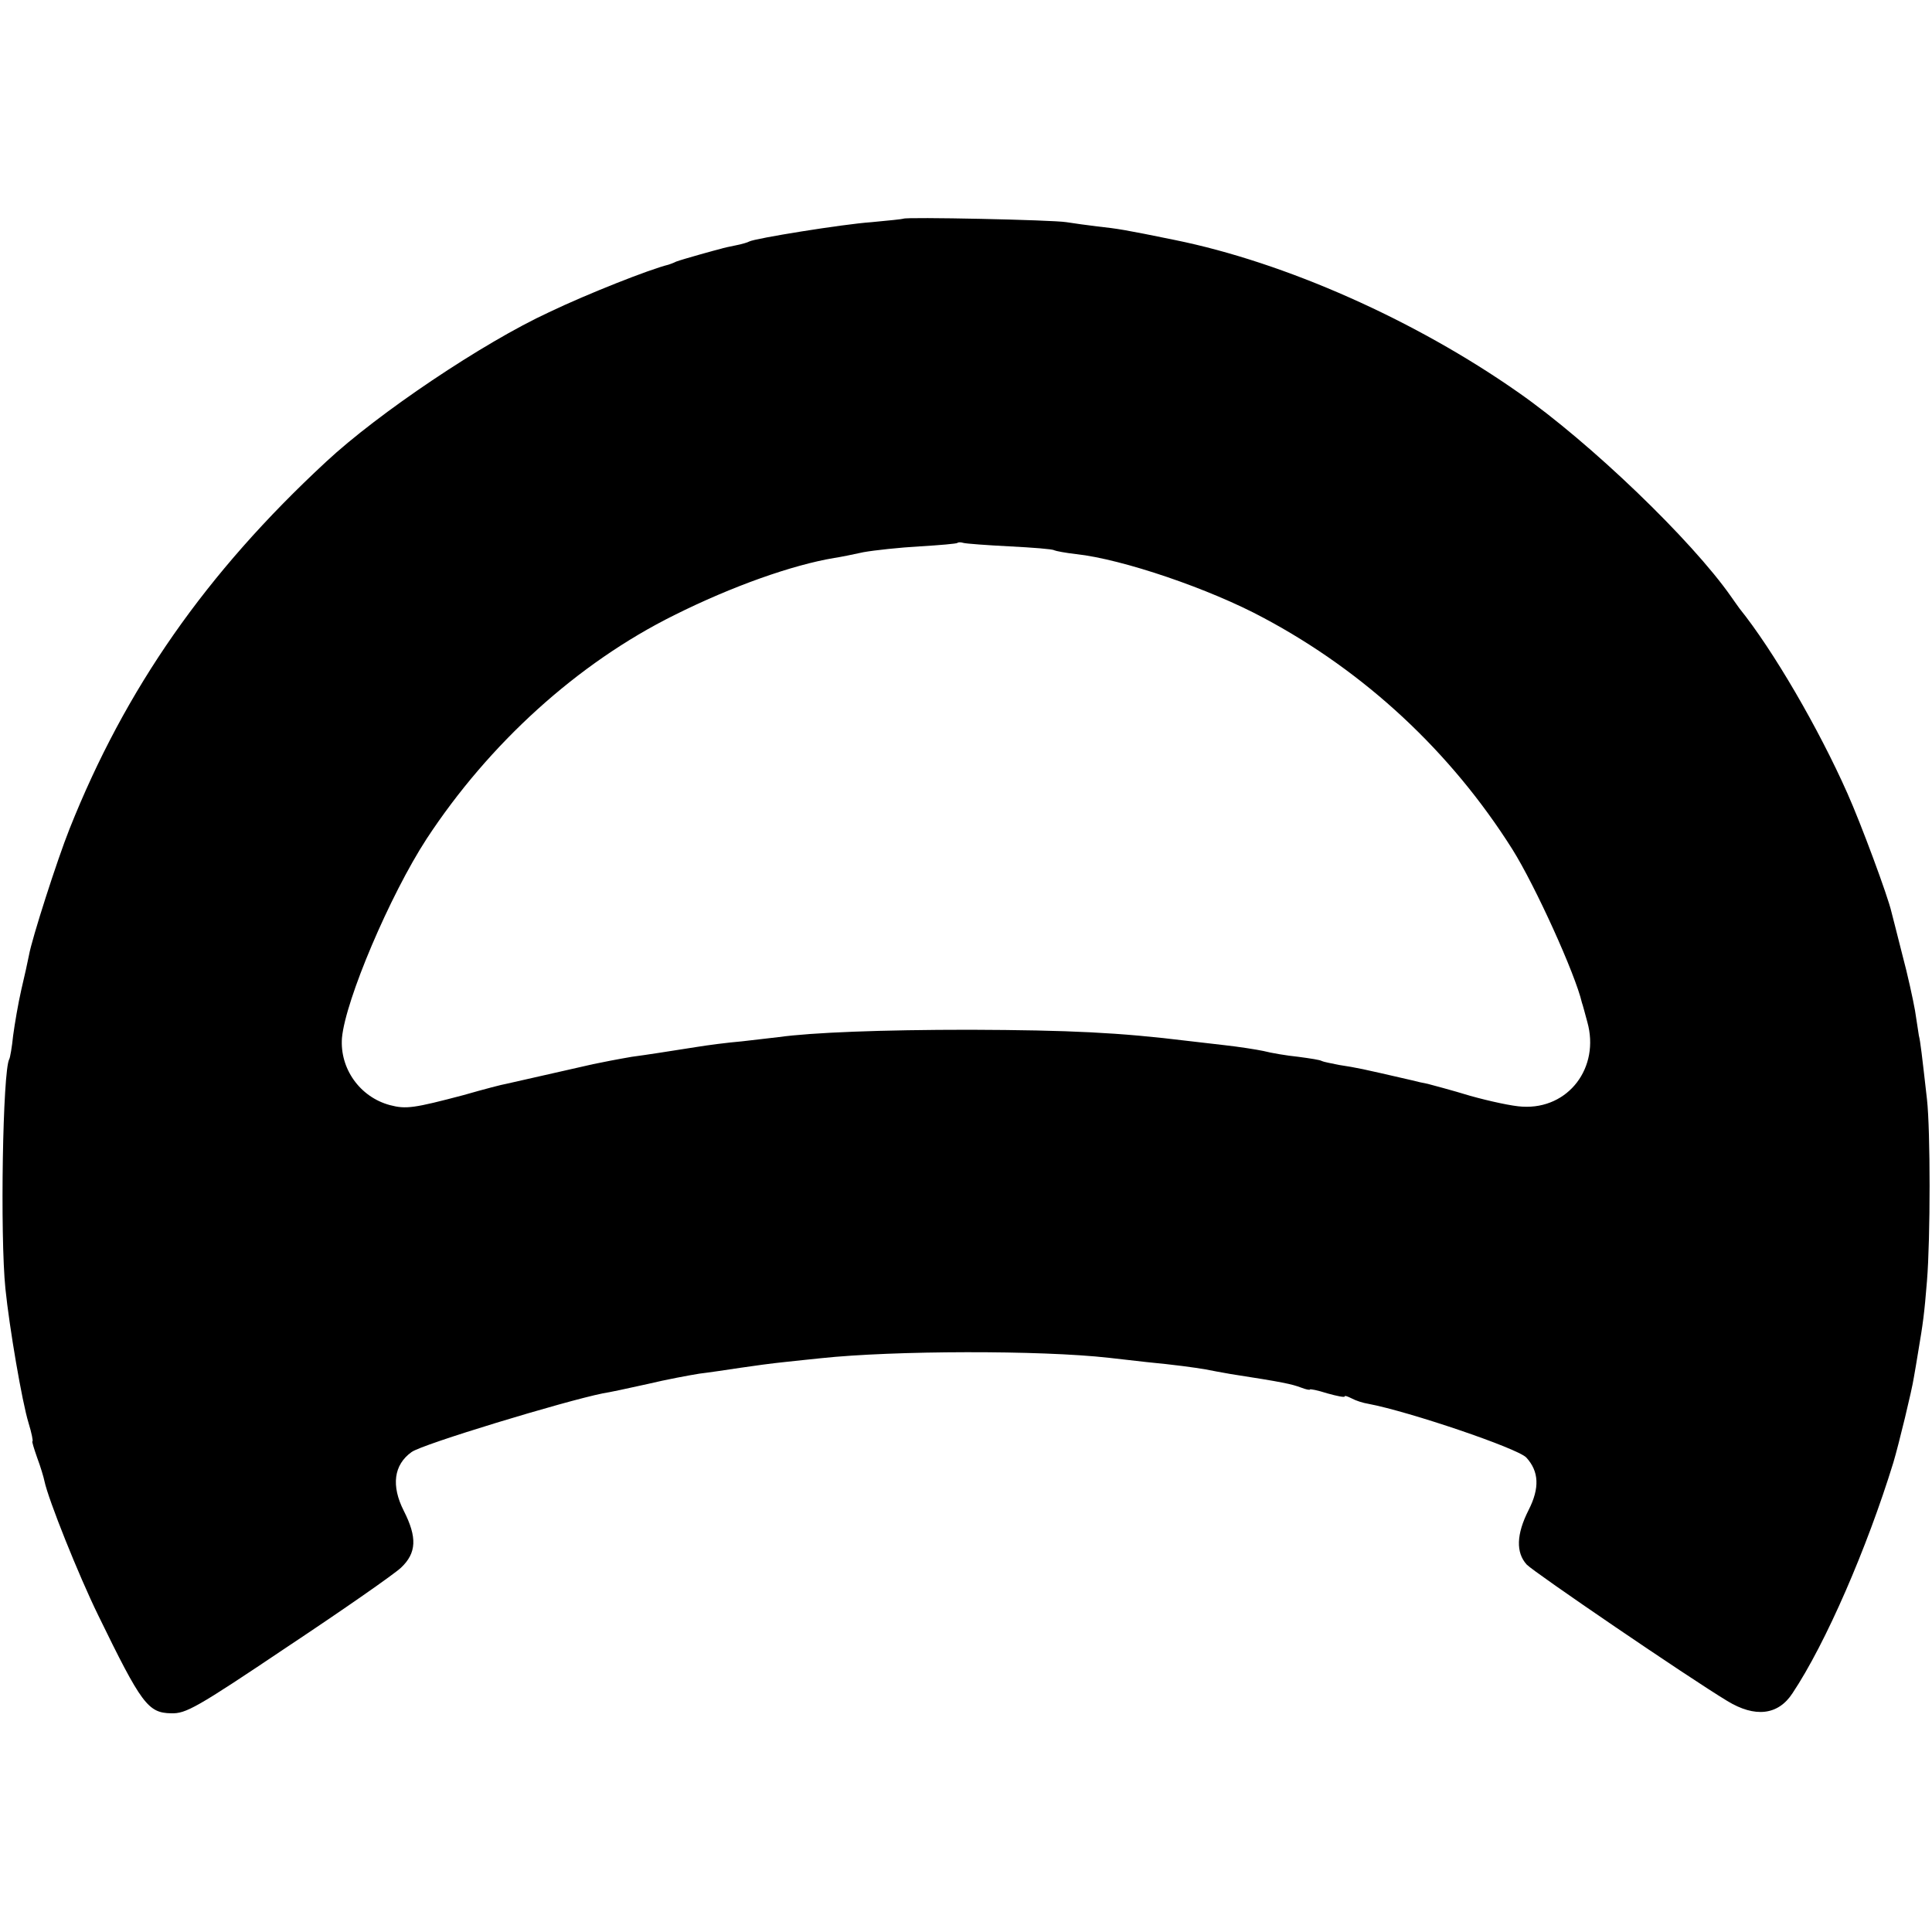 <?xml version="1.0" standalone="no"?>
<!DOCTYPE svg PUBLIC "-//W3C//DTD SVG 20010904//EN"
 "http://www.w3.org/TR/2001/REC-SVG-20010904/DTD/svg10.dtd">
<svg version="1.0" xmlns="http://www.w3.org/2000/svg"
 width="500pt" height="500pt" viewBox="0 0 500 500"
 preserveAspectRatio="xMidYMid meet">
<g transform="translate(0,500) scale(0.1,-0.1)"
fill="#000000" stroke="none">
<path d="M2338 4434 c-2 -1 -39 -5 -83 -9 -73 -5 -302 -42 -316 -50 -3 -2 -19
-7 -35 -10 -16 -3 -33 -7 -39 -9 -5 -1 -30 -8 -55 -15 -25 -7 -52 -15 -60 -18
-8 -4 -17 -7 -20 -8 -49 -12 -211 -76 -309 -123 -171 -79 -443 -262 -577 -387
-311 -288 -520 -588 -664 -950 -32 -80 -98 -286 -105 -327 -3 -16 -12 -56 -20
-90 -8 -35 -17 -88 -21 -118 -3 -30 -8 -58 -10 -61 -17 -29 -24 -457 -10 -594
10 -99 43 -293 60 -348 8 -26 12 -47 10 -47 -2 0 4 -19 12 -42 9 -24 17 -51
19 -61 10 -48 89 -245 139 -347 112 -230 129 -253 189 -254 38 -1 64 13 302
173 143 95 275 187 293 204 40 38 42 78 7 147 -33 65 -26 119 20 152 26 20
396 132 495 152 14 2 66 13 115 24 50 12 110 23 135 27 25 3 72 10 105 15 33
5 85 12 115 15 30 3 73 8 95 10 187 20 568 21 745 1 25 -3 69 -8 97 -11 73 -7
124 -14 153 -19 14 -3 43 -8 65 -12 136 -21 158 -26 182 -35 13 -5 23 -7 23
-5 0 2 20 -2 45 -10 25 -7 45 -11 45 -8 0 3 8 0 18 -5 11 -6 30 -12 43 -14
106 -20 386 -115 409 -139 33 -36 35 -79 6 -136 -32 -63 -33 -110 -5 -141 19
-20 418 -292 519 -353 72 -44 132 -37 169 20 86 129 193 376 261 597 14 47 48
187 53 220 3 17 8 46 11 65 13 77 16 99 23 185 9 111 9 389 0 470 -13 114 -17
150 -21 165 -1 8 -6 38 -10 65 -5 28 -19 93 -33 145 -13 52 -26 102 -28 110
-9 40 -79 229 -114 307 -74 167 -192 370 -279 478 -4 6 -14 19 -22 31 -102
146 -364 398 -550 528 -268 188 -604 337 -890 395 -132 27 -146 29 -200 35
-25 3 -61 8 -80 11 -35 6 -417 14 -422 9z m275 -848 c59 -3 111 -7 115 -10 4
-2 30 -7 57 -10 120 -13 346 -90 485 -165 263 -140 485 -347 644 -599 59 -94
163 -323 180 -397 2 -5 8 -28 14 -50 33 -118 -49 -226 -168 -219 -25 1 -85 14
-135 28 -49 15 -99 28 -110 31 -11 2 -29 6 -40 9 -139 32 -139 32 -190 40 -20
4 -40 8 -44 10 -4 3 -31 7 -61 11 -30 3 -71 10 -90 15 -19 4 -64 11 -100 15
-36 4 -78 9 -95 11 -179 22 -306 28 -565 29 -228 0 -409 -7 -495 -19 -16 -2
-59 -7 -95 -11 -36 -3 -90 -10 -120 -15 -70 -11 -127 -20 -165 -25 -16 -3 -41
-7 -55 -10 -14 -3 -34 -7 -45 -9 -16 -4 -94 -21 -225 -51 -8 -1 -58 -14 -110
-29 -129 -34 -149 -37 -191 -26 -78 21 -130 95 -124 174 9 98 124 369 219 515
162 247 391 455 641 579 150 75 306 130 414 148 14 2 49 9 76 15 28 5 93 12
145 15 52 3 97 7 98 9 2 2 9 2 15 0 7 -2 61 -6 120 -9z"/>
</g>
</svg>
